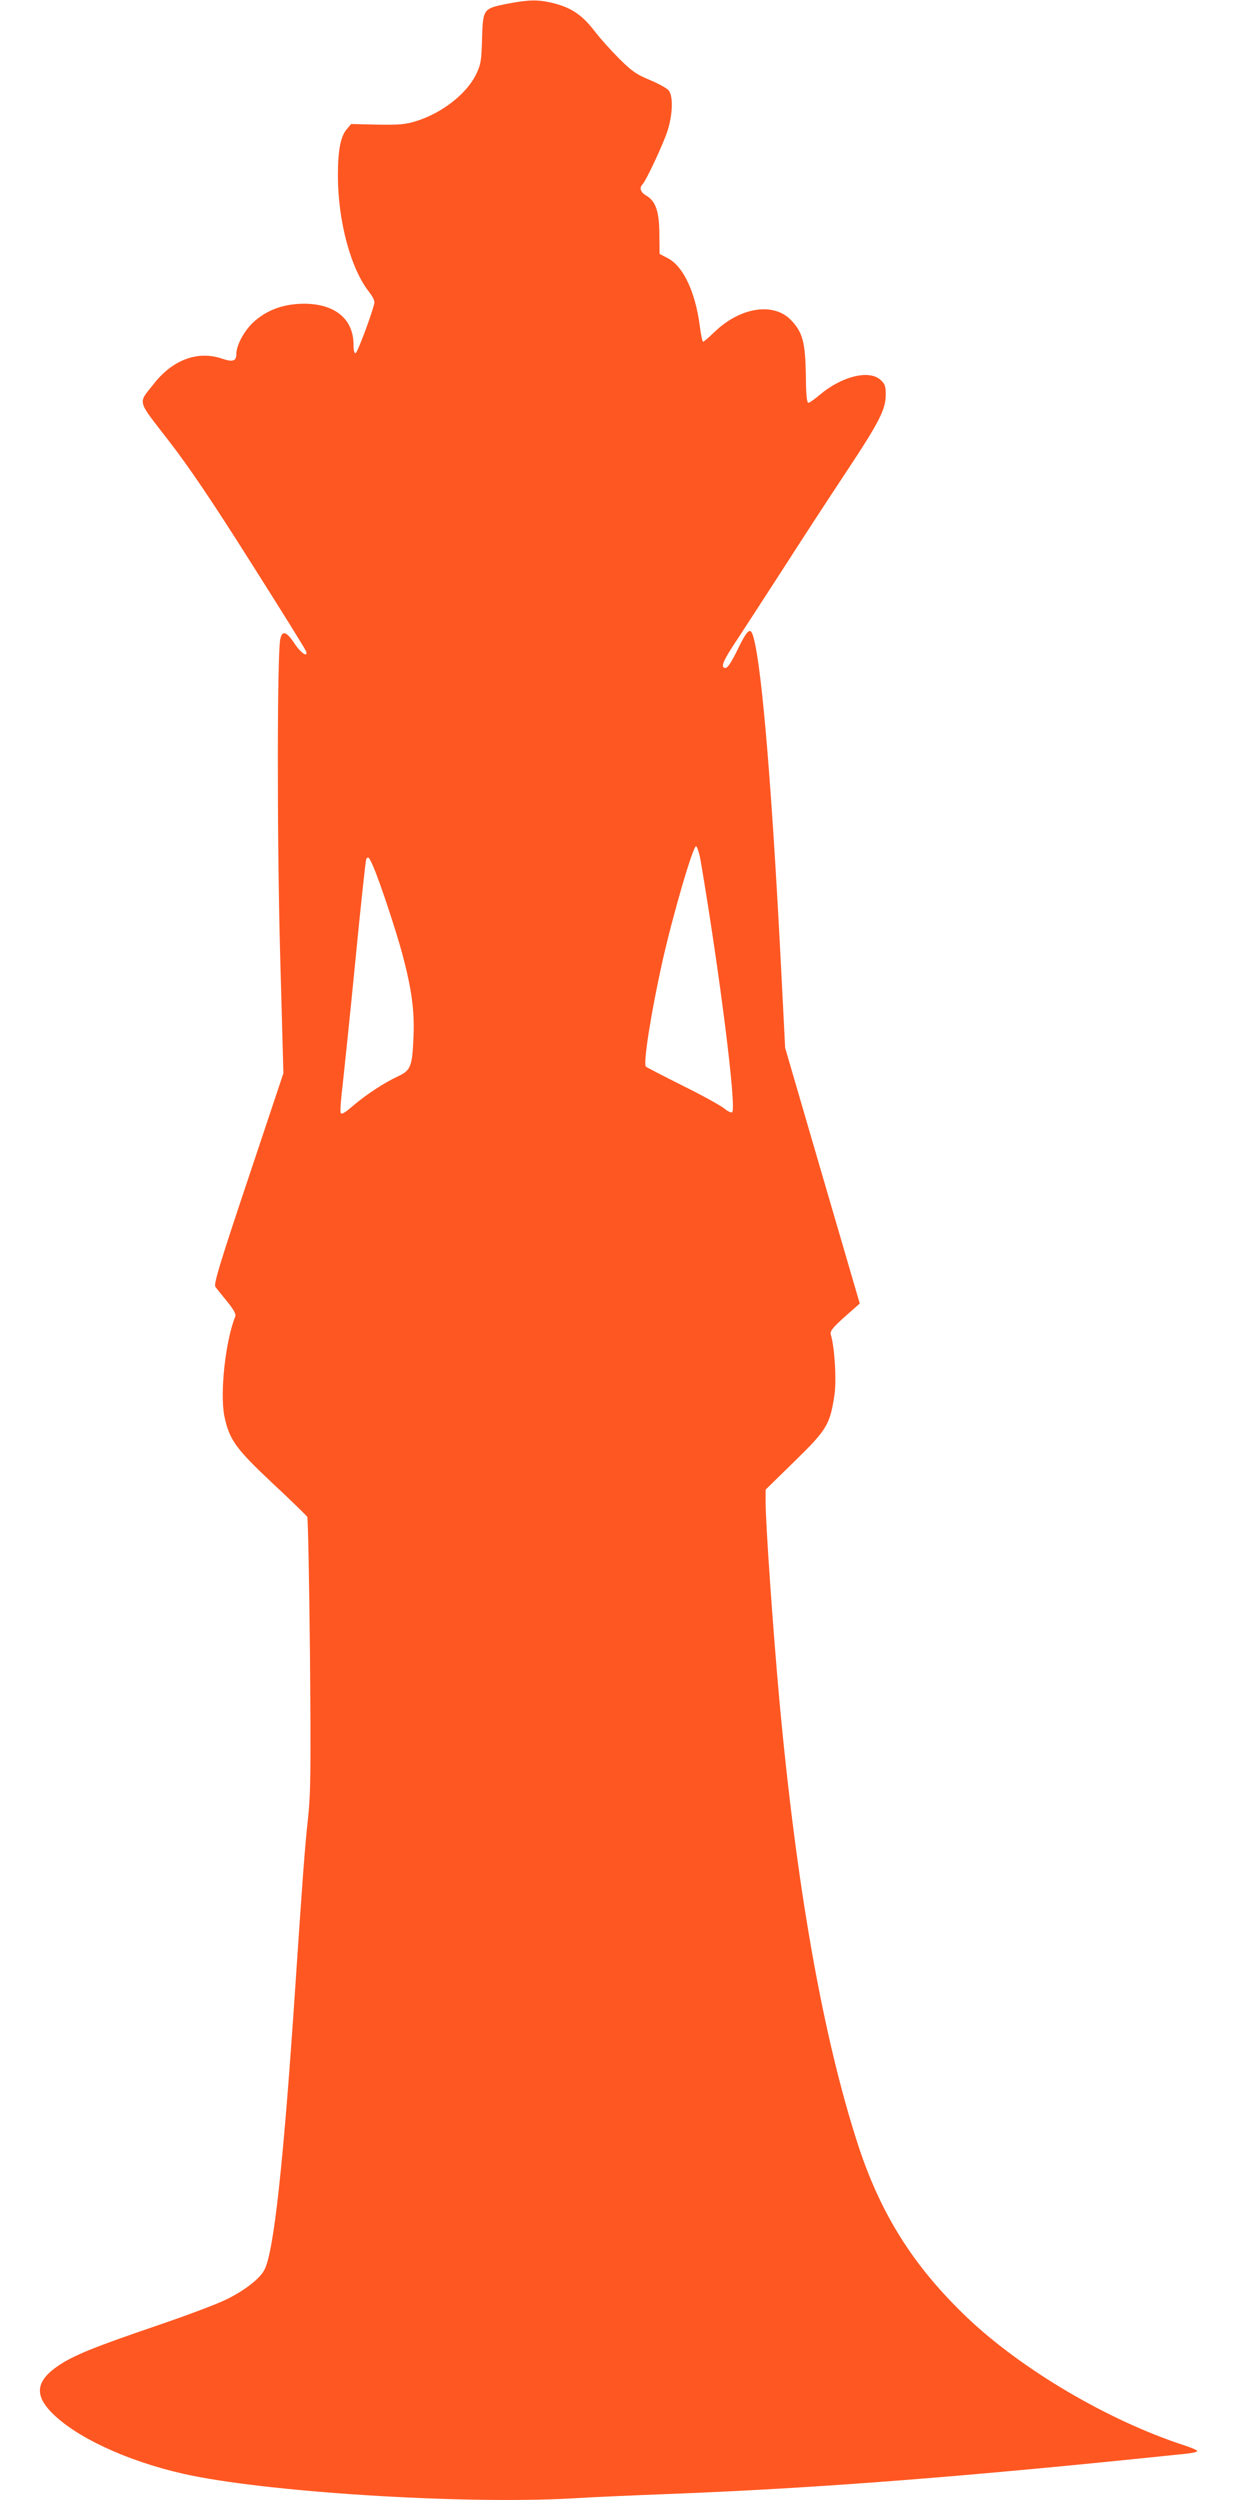 <?xml version="1.0" standalone="no"?>
<!DOCTYPE svg PUBLIC "-//W3C//DTD SVG 20010904//EN"
 "http://www.w3.org/TR/2001/REC-SVG-20010904/DTD/svg10.dtd">
<svg version="1.0" xmlns="http://www.w3.org/2000/svg"
 width="640pt" height="1280pt" viewBox="0 0 640 1280"
 preserveAspectRatio="xMidYMid meet">
<g transform="translate(0,1280) scale(0.1,-0.1)"
fill="#ff5722" stroke="none">
<path d="M2598 12781 c-125 -25 -125 -26 -130 -179 -3 -115 -6 -132 -31 -184
-49 -99 -174 -197 -306 -238 -54 -17 -87 -20 -199 -18 l-134 3 -23 -27 c-31
-36 -45 -108 -45 -236 0 -234 66 -479 160 -597 20 -26 30 -47 26 -60 -16 -65
-86 -250 -95 -253 -7 -2 -11 14 -11 45 -1 131 -96 208 -255 208 -100 -1 -181
-29 -249 -87 -52 -44 -96 -123 -96 -171 0 -36 -18 -42 -74 -23 -124 42 -253
-6 -350 -131 -80 -102 -87 -76 75 -286 104 -134 222 -308 424 -628 154 -243
282 -448 283 -456 8 -31 -28 -6 -60 42 -41 62 -63 69 -73 23 -16 -77 -17
-1000 -1 -1604 l17 -619 -180 -539 c-149 -445 -178 -542 -168 -555 6 -9 34
-42 60 -75 32 -39 46 -64 42 -75 -51 -126 -80 -395 -56 -513 25 -119 58 -165
244 -340 95 -88 175 -167 180 -174 4 -7 10 -323 14 -701 5 -595 4 -709 -10
-843 -17 -154 -28 -310 -67 -890 -59 -878 -108 -1329 -156 -1421 -23 -46 -105
-109 -199 -154 -49 -24 -210 -84 -357 -134 -319 -109 -423 -151 -502 -205
-110 -76 -120 -146 -35 -235 122 -127 385 -250 674 -316 412 -94 1427 -158
1990 -127 110 7 326 16 480 22 766 29 1532 88 2668 207 31 3 57 9 57 14 0 4
-30 17 -67 29 -389 127 -830 387 -1110 653 -274 261 -442 527 -558 880 -181
555 -317 1322 -405 2287 -33 366 -70 899 -70 1009 l0 64 149 146 c167 163 181
188 204 343 10 74 1 236 -19 304 -6 21 10 39 114 130 l34 30 -191 654 -191
655 -15 295 c-49 992 -102 1638 -146 1803 -16 61 -30 50 -89 -72 -24 -49 -45
-81 -55 -81 -29 0 -14 36 63 151 42 64 151 232 242 373 91 142 230 355 309
474 172 259 206 326 206 400 0 47 -4 57 -29 79 -59 50 -196 16 -307 -77 -26
-22 -52 -41 -59 -42 -9 -2 -13 34 -14 142 -3 167 -16 218 -75 280 -89 94 -260
68 -392 -59 -29 -28 -56 -51 -59 -51 -4 0 -12 39 -18 88 -23 169 -84 298 -161
339 l-44 23 -1 103 c-1 116 -19 168 -68 196 -28 16 -36 39 -19 56 20 21 110
214 130 279 26 85 28 176 4 204 -10 11 -54 35 -97 53 -66 27 -92 45 -155 108
-42 42 -99 105 -126 141 -63 81 -114 117 -201 141 -83 22 -131 22 -246 0z
m990 -4392 c99 -585 183 -1258 161 -1283 -4 -5 -22 3 -40 18 -18 15 -114 68
-213 117 -100 50 -185 94 -189 98 -15 15 27 279 83 531 53 239 159 602 174
597 6 -2 17 -37 24 -78z m-1677 -26 c35 -80 118 -332 149 -448 48 -180 63
-292 57 -424 -6 -151 -14 -172 -80 -202 -72 -34 -162 -93 -230 -151 -43 -37
-58 -46 -63 -35 -3 9 2 75 11 147 8 73 38 359 65 636 27 278 52 509 55 515 10
16 15 11 36 -38z"/>
</g>
</svg>
